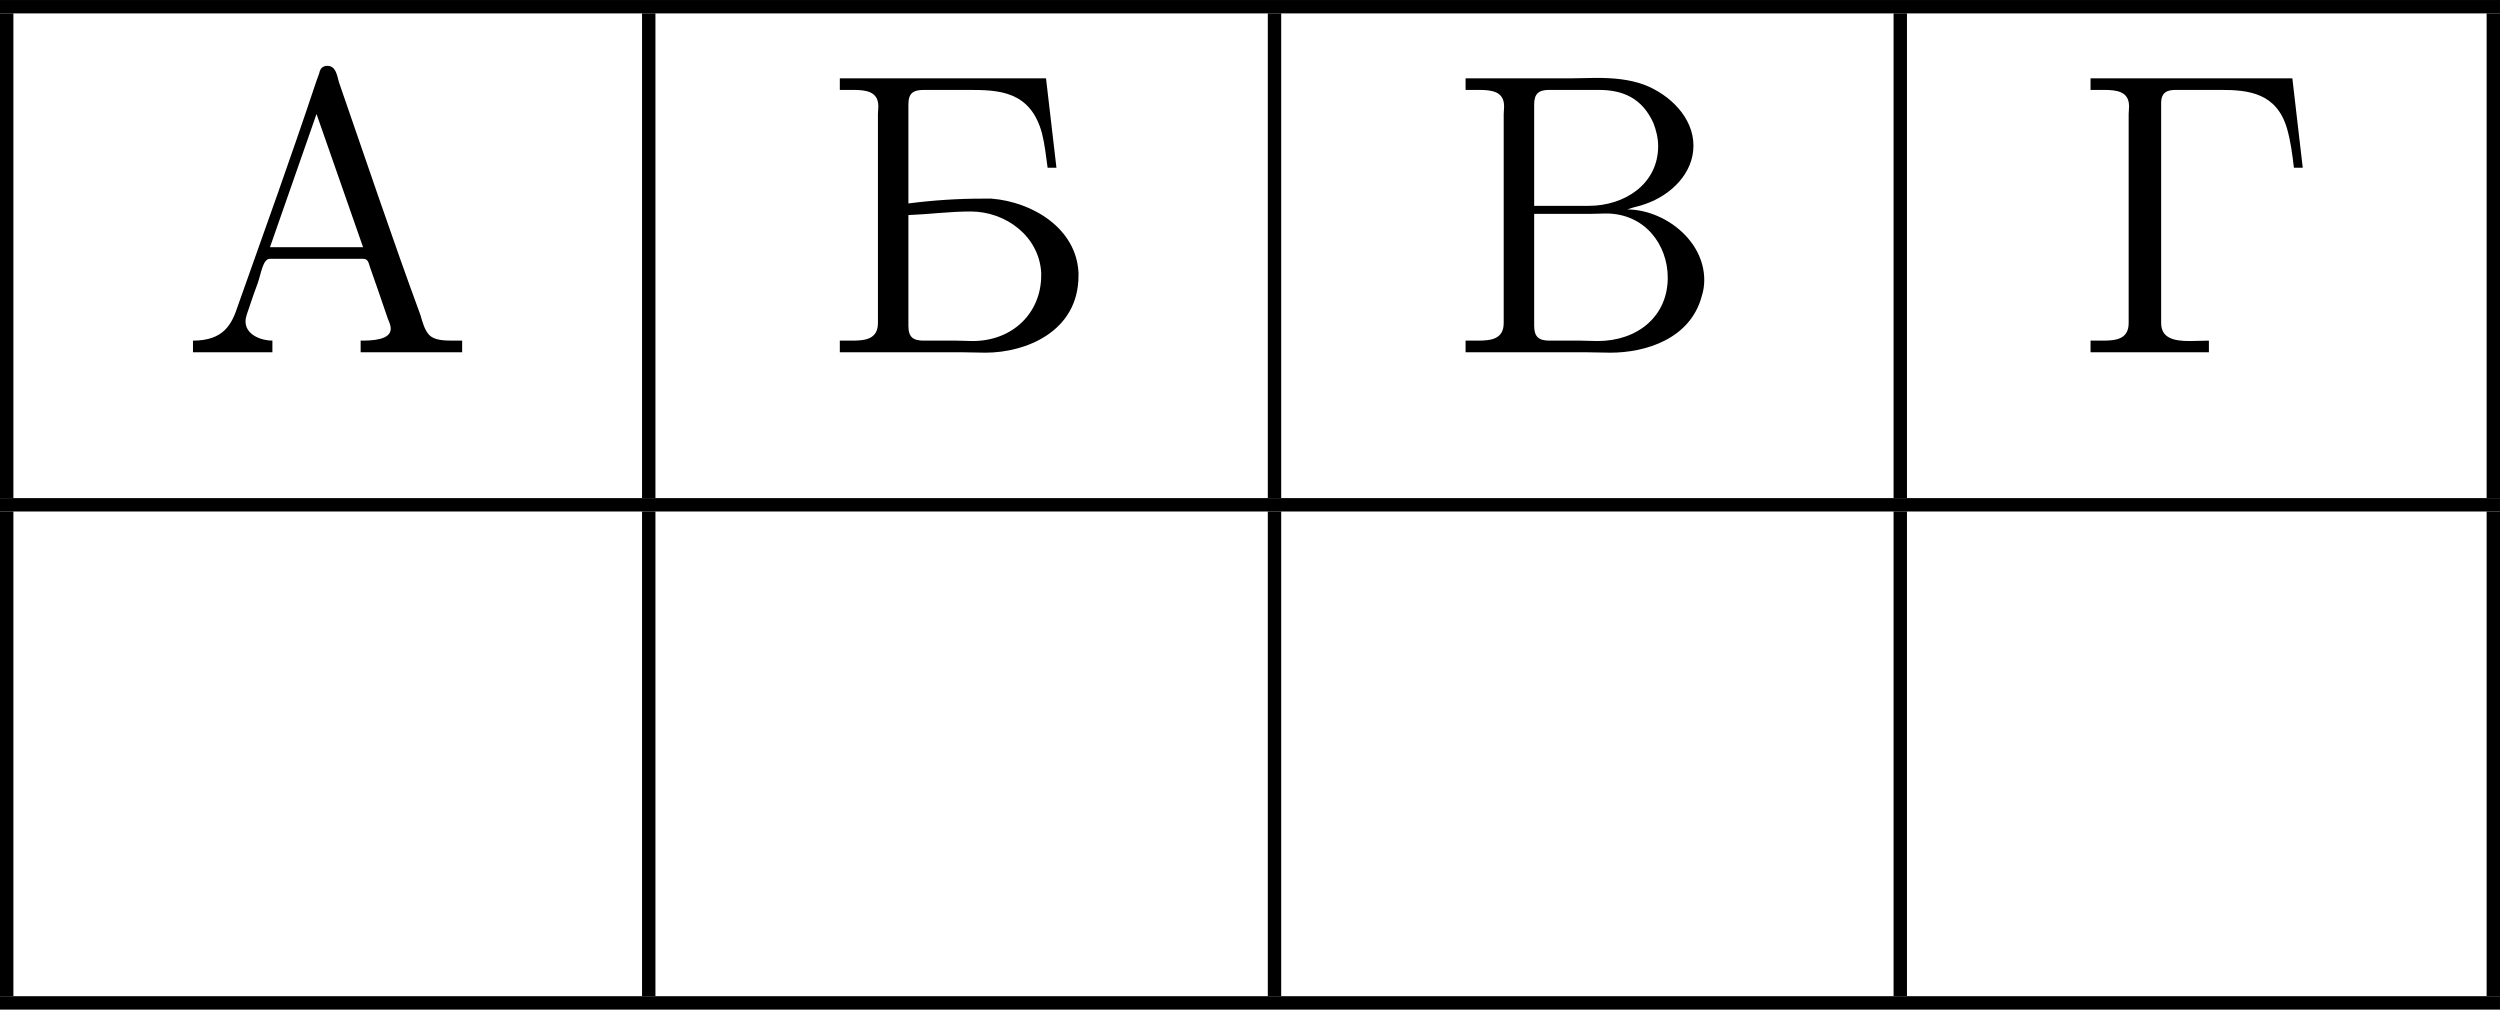 <?xml version='1.0' encoding='UTF-8'?>
<!-- This file was generated by dvisvgm 2.8.1 -->
<svg version='1.1' xmlns='http://www.w3.org/2000/svg' xmlns:xlink='http://www.w3.org/1999/xlink' width='149.009pt' height='60.174pt' viewBox='42.92 284.205 149.009 60.174'>
<defs>
<path id='g4-192' d='M.371-.359V-.012H2.738V-.359C2.415-.359 1.937-.526 1.937-.933C1.937-1.076 2.008-1.219 2.056-1.375C2.128-1.602 2.212-1.829 2.295-2.056C2.403-2.355 2.451-2.798 2.666-2.798H5.44C5.595-2.798 5.607-2.666 5.643-2.558L5.894-1.841C5.99-1.566 6.085-1.279 6.181-1.004C6.217-.921 6.265-.813 6.265-.717C6.265-.371 5.691-.359 5.368-.359V-.012H8.393V-.359H8.118C7.843-.359 7.568-.371 7.412-.526C7.269-.681 7.209-.921 7.149-1.124C6.3-3.431 5.523-5.75 4.722-8.058C4.663-8.273 4.627-8.548 4.376-8.548C4.232-8.548 4.16-8.464 4.136-8.333L4.041-8.07C3.3-5.846 2.499-3.622 1.71-1.399C1.53-.849 1.291-.359 .371-.359ZM2.666-3.144L4.053-7.113L5.44-3.144H2.666Z'/>
<path id='g4-193' d='M.514-8.177V-7.831H.909C1.303-7.831 1.662-7.783 1.662-7.34C1.662-7.257 1.65-7.185 1.65-7.113V-.885C1.65-.406 1.279-.359 .885-.359H.514V-.012H4.172C4.4-.012 4.627 0 4.854 0C6.049 0 7.627-.622 7.627-2.295V-2.379C7.568-3.706 6.253-4.495 5.033-4.591H4.77C4.029-4.591 3.288-4.543 2.558-4.447V-7.4C2.558-7.735 2.702-7.831 3.025-7.831H4.34C5.248-7.831 6.193-7.807 6.539-6.539C6.623-6.205 6.659-5.858 6.707-5.511H6.97L6.659-8.177H.514ZM2.558-4.101C3.18-4.125 3.79-4.208 4.411-4.208C5.464-4.208 6.456-3.467 6.516-2.379V-2.307C6.516-1.184 5.667-.347 4.471-.347C4.304-.347 4.136-.359 3.981-.359H3.025C2.702-.359 2.558-.454 2.558-.801V-4.101Z'/>
<path id='g4-194' d='M.514-8.177V-7.831H.909C1.303-7.831 1.662-7.783 1.662-7.34C1.662-7.257 1.65-7.185 1.65-7.113V-.885C1.65-.406 1.279-.359 .885-.359H.514V-.012H4.125C4.352-.012 4.591 0 4.83 0C5.87 0 7.221-.406 7.556-1.698C7.603-1.841 7.627-2.008 7.627-2.164C7.627-3.371 6.408-4.268 5.332-4.268C5.511-4.34 5.703-4.364 5.882-4.435C6.635-4.698 7.305-5.344 7.305-6.169C7.305-7.018 6.587-7.699 5.834-7.986C5.38-8.153 4.89-8.189 4.411-8.189C4.184-8.189 3.957-8.177 3.73-8.177H.514ZM2.558-4.136H4.184C4.352-4.136 4.531-4.148 4.698-4.148C5.858-4.148 6.539-3.216 6.539-2.236C6.539-1.076 5.631-.347 4.447-.347C4.268-.347 4.101-.359 3.933-.359H3.013C2.69-.359 2.558-.478 2.558-.801V-4.136ZM2.558-4.376V-7.4C2.558-7.711 2.69-7.831 3.001-7.831H4.483C5.212-7.831 5.774-7.58 6.109-6.85C6.193-6.635 6.253-6.396 6.253-6.157C6.253-5.021 5.248-4.376 4.184-4.376H2.558Z'/>
<path id='g4-195' d='M.49-8.177V-7.831H.885C1.279-7.831 1.638-7.783 1.638-7.34C1.638-7.257 1.626-7.185 1.626-7.113V-.885C1.626-.406 1.255-.359 .861-.359H.49V-.012H4.017V-.359C3.838-.359 3.634-.347 3.443-.347C3.001-.347 2.594-.418 2.594-.885V-7.436C2.594-7.771 2.786-7.831 3.037-7.831H4.376C5.189-7.831 6.037-7.747 6.348-6.671C6.456-6.288 6.504-5.906 6.551-5.511H6.814L6.504-8.177H.49Z'/>
</defs>
<g id='page9' transform='matrix(2 0 0 2 0 0)'>
<rect x='21.46' y='142.103' height='.399' width='74.504'/>
<rect x='21.46' y='142.501' height='14.446' width='.399'/>
<use x='26.84' y='152.613' xlink:href='#g4-192'/>
<rect x='40.594' y='142.501' height='14.446' width='.399'/>
<use x='45.974' y='152.613' xlink:href='#g4-193'/>
<rect x='59.243' y='142.501' height='14.446' width='.399'/>
<use x='64.623' y='152.613' xlink:href='#g4-194'/>
<rect x='77.892' y='142.501' height='14.446' width='.399'/>
<use x='83.272' y='152.613' xlink:href='#g4-195'/>
<rect x='95.566' y='142.501' height='14.446' width='.399'/>
<rect x='21.46' y='156.947' height='.399' width='74.504'/>
<rect x='21.46' y='157.345' height='14.446' width='.399'/>
<rect x='40.594' y='157.345' height='14.446' width='.399'/>
<rect x='59.243' y='157.345' height='14.446' width='.399'/>
<rect x='77.892' y='157.345' height='14.446' width='.399'/>
<rect x='95.566' y='157.345' height='14.446' width='.399'/>
<rect x='21.46' y='171.791' height='.399' width='74.504'/>
</g>
</svg>